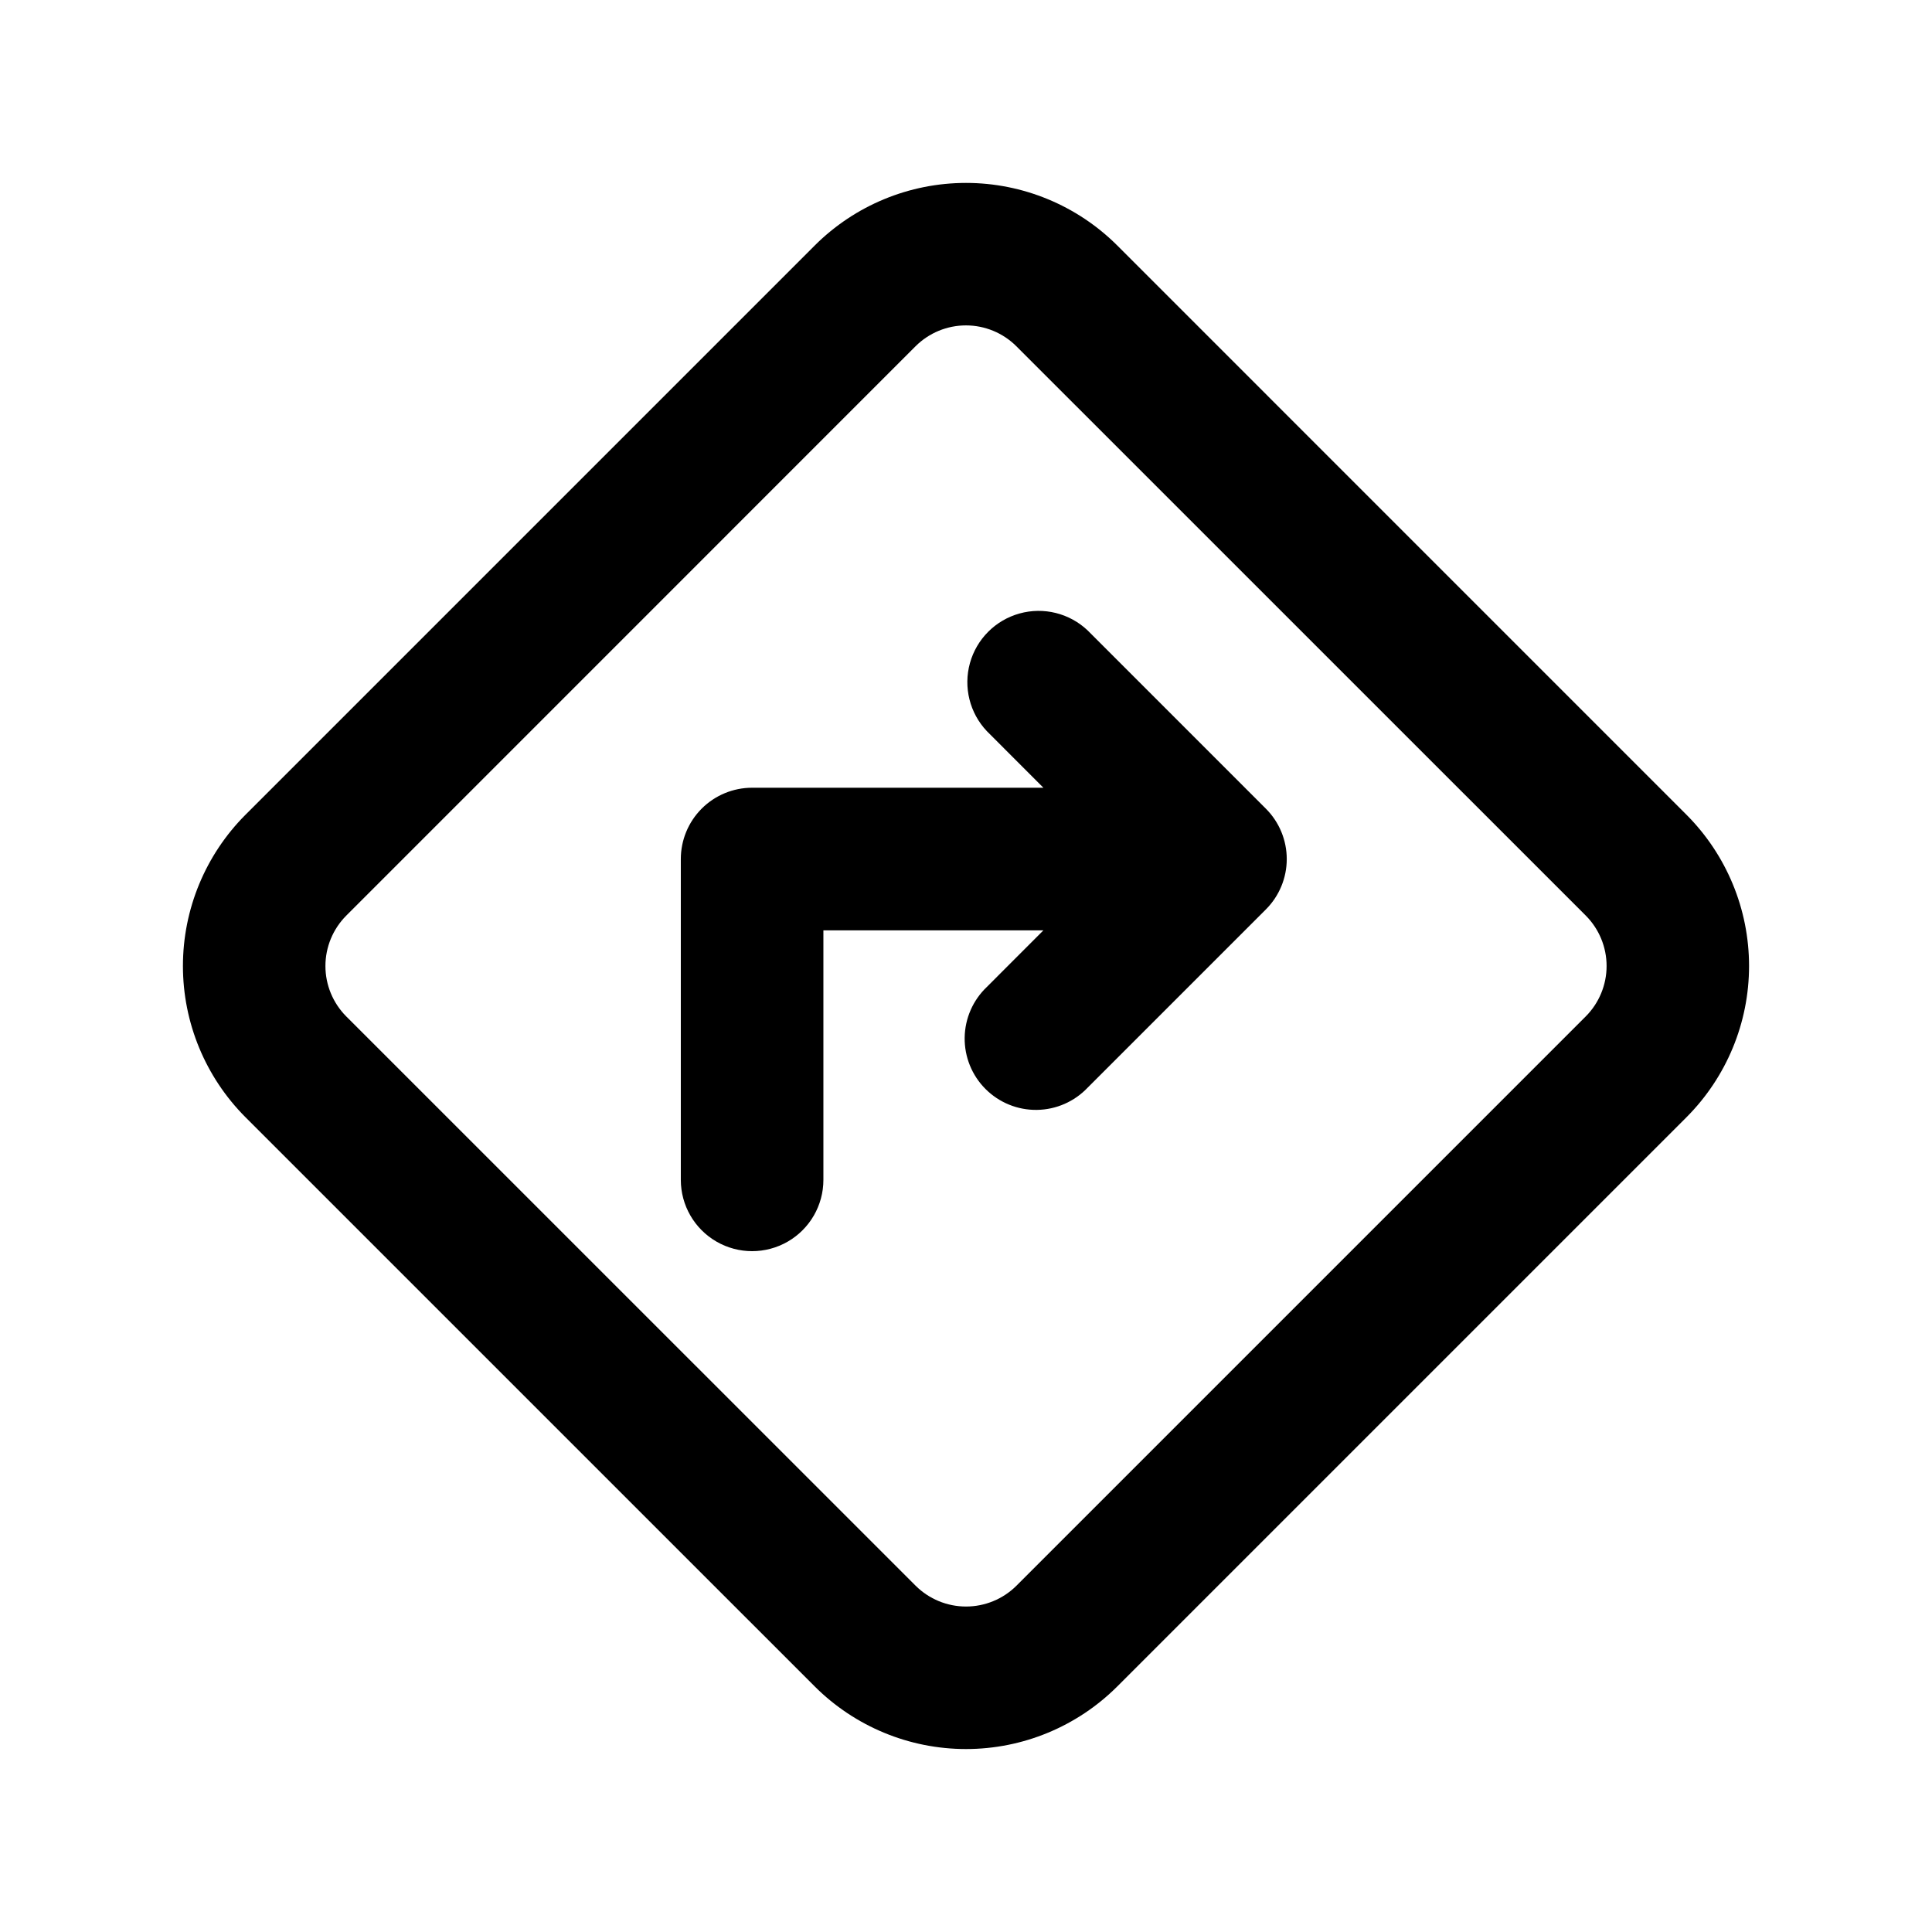 <?xml version="1.0" encoding="UTF-8"?>
<!-- Uploaded to: ICON Repo, www.svgrepo.com, Generator: ICON Repo Mixer Tools -->
<svg fill="#000000" width="800px" height="800px" version="1.1" viewBox="144 144 512 512" xmlns="http://www.w3.org/2000/svg">
 <g>
  <path d="m590.94 359.92-150.86-150.87c-10.641-10.613-25.051-16.574-40.078-16.574s-29.441 5.961-40.078 16.574l-150.87 150.87c-10.613 10.637-16.574 25.051-16.574 40.078s5.961 29.438 16.574 40.078l150.87 150.86c10.637 10.617 25.051 16.578 40.078 16.578s29.438-5.961 40.078-16.578l150.86-150.86c10.617-10.641 16.578-25.051 16.578-40.078s-5.961-29.441-16.578-40.078zm-26.699 53.438-150.88 150.88c-3.547 3.527-8.348 5.508-13.352 5.508-5.004 0-9.805-1.98-13.352-5.508l-150.9-150.88c-3.531-3.547-5.516-8.348-5.516-13.352 0-5.004 1.984-9.805 5.516-13.352l150.88-150.9c3.547-3.535 8.348-5.519 13.352-5.519 5.004 0 9.805 1.984 13.352 5.519l150.9 150.88c3.535 3.547 5.523 8.352 5.523 13.363 0 5.008-1.988 9.812-5.523 13.359z"/>
  <path d="m432.24 311.07c-4.809-4.559-11.66-6.266-18.047-4.492-6.387 1.773-11.375 6.762-13.148 13.148-1.773 6.387-0.066 13.234 4.492 18.047l14.977 14.984h-77.195c-5.012 0-9.82 1.992-13.363 5.535-3.543 3.547-5.531 8.355-5.531 13.367v85.016c0 6.75 3.602 12.988 9.449 16.363 5.844 3.375 13.047 3.375 18.891 0 5.848-3.375 9.445-9.613 9.445-16.363v-66.125h58.301l-14.973 14.988c-3.699 3.508-5.82 8.359-5.891 13.457-0.066 5.098 1.926 10.004 5.531 13.605 3.606 3.606 8.512 5.602 13.605 5.531 5.098-0.066 9.949-2.191 13.457-5.891l47.23-47.23c3.543-3.543 5.535-8.344 5.535-13.352 0-5.008-1.992-9.812-5.535-13.352z"/>
 </g>
</svg>
